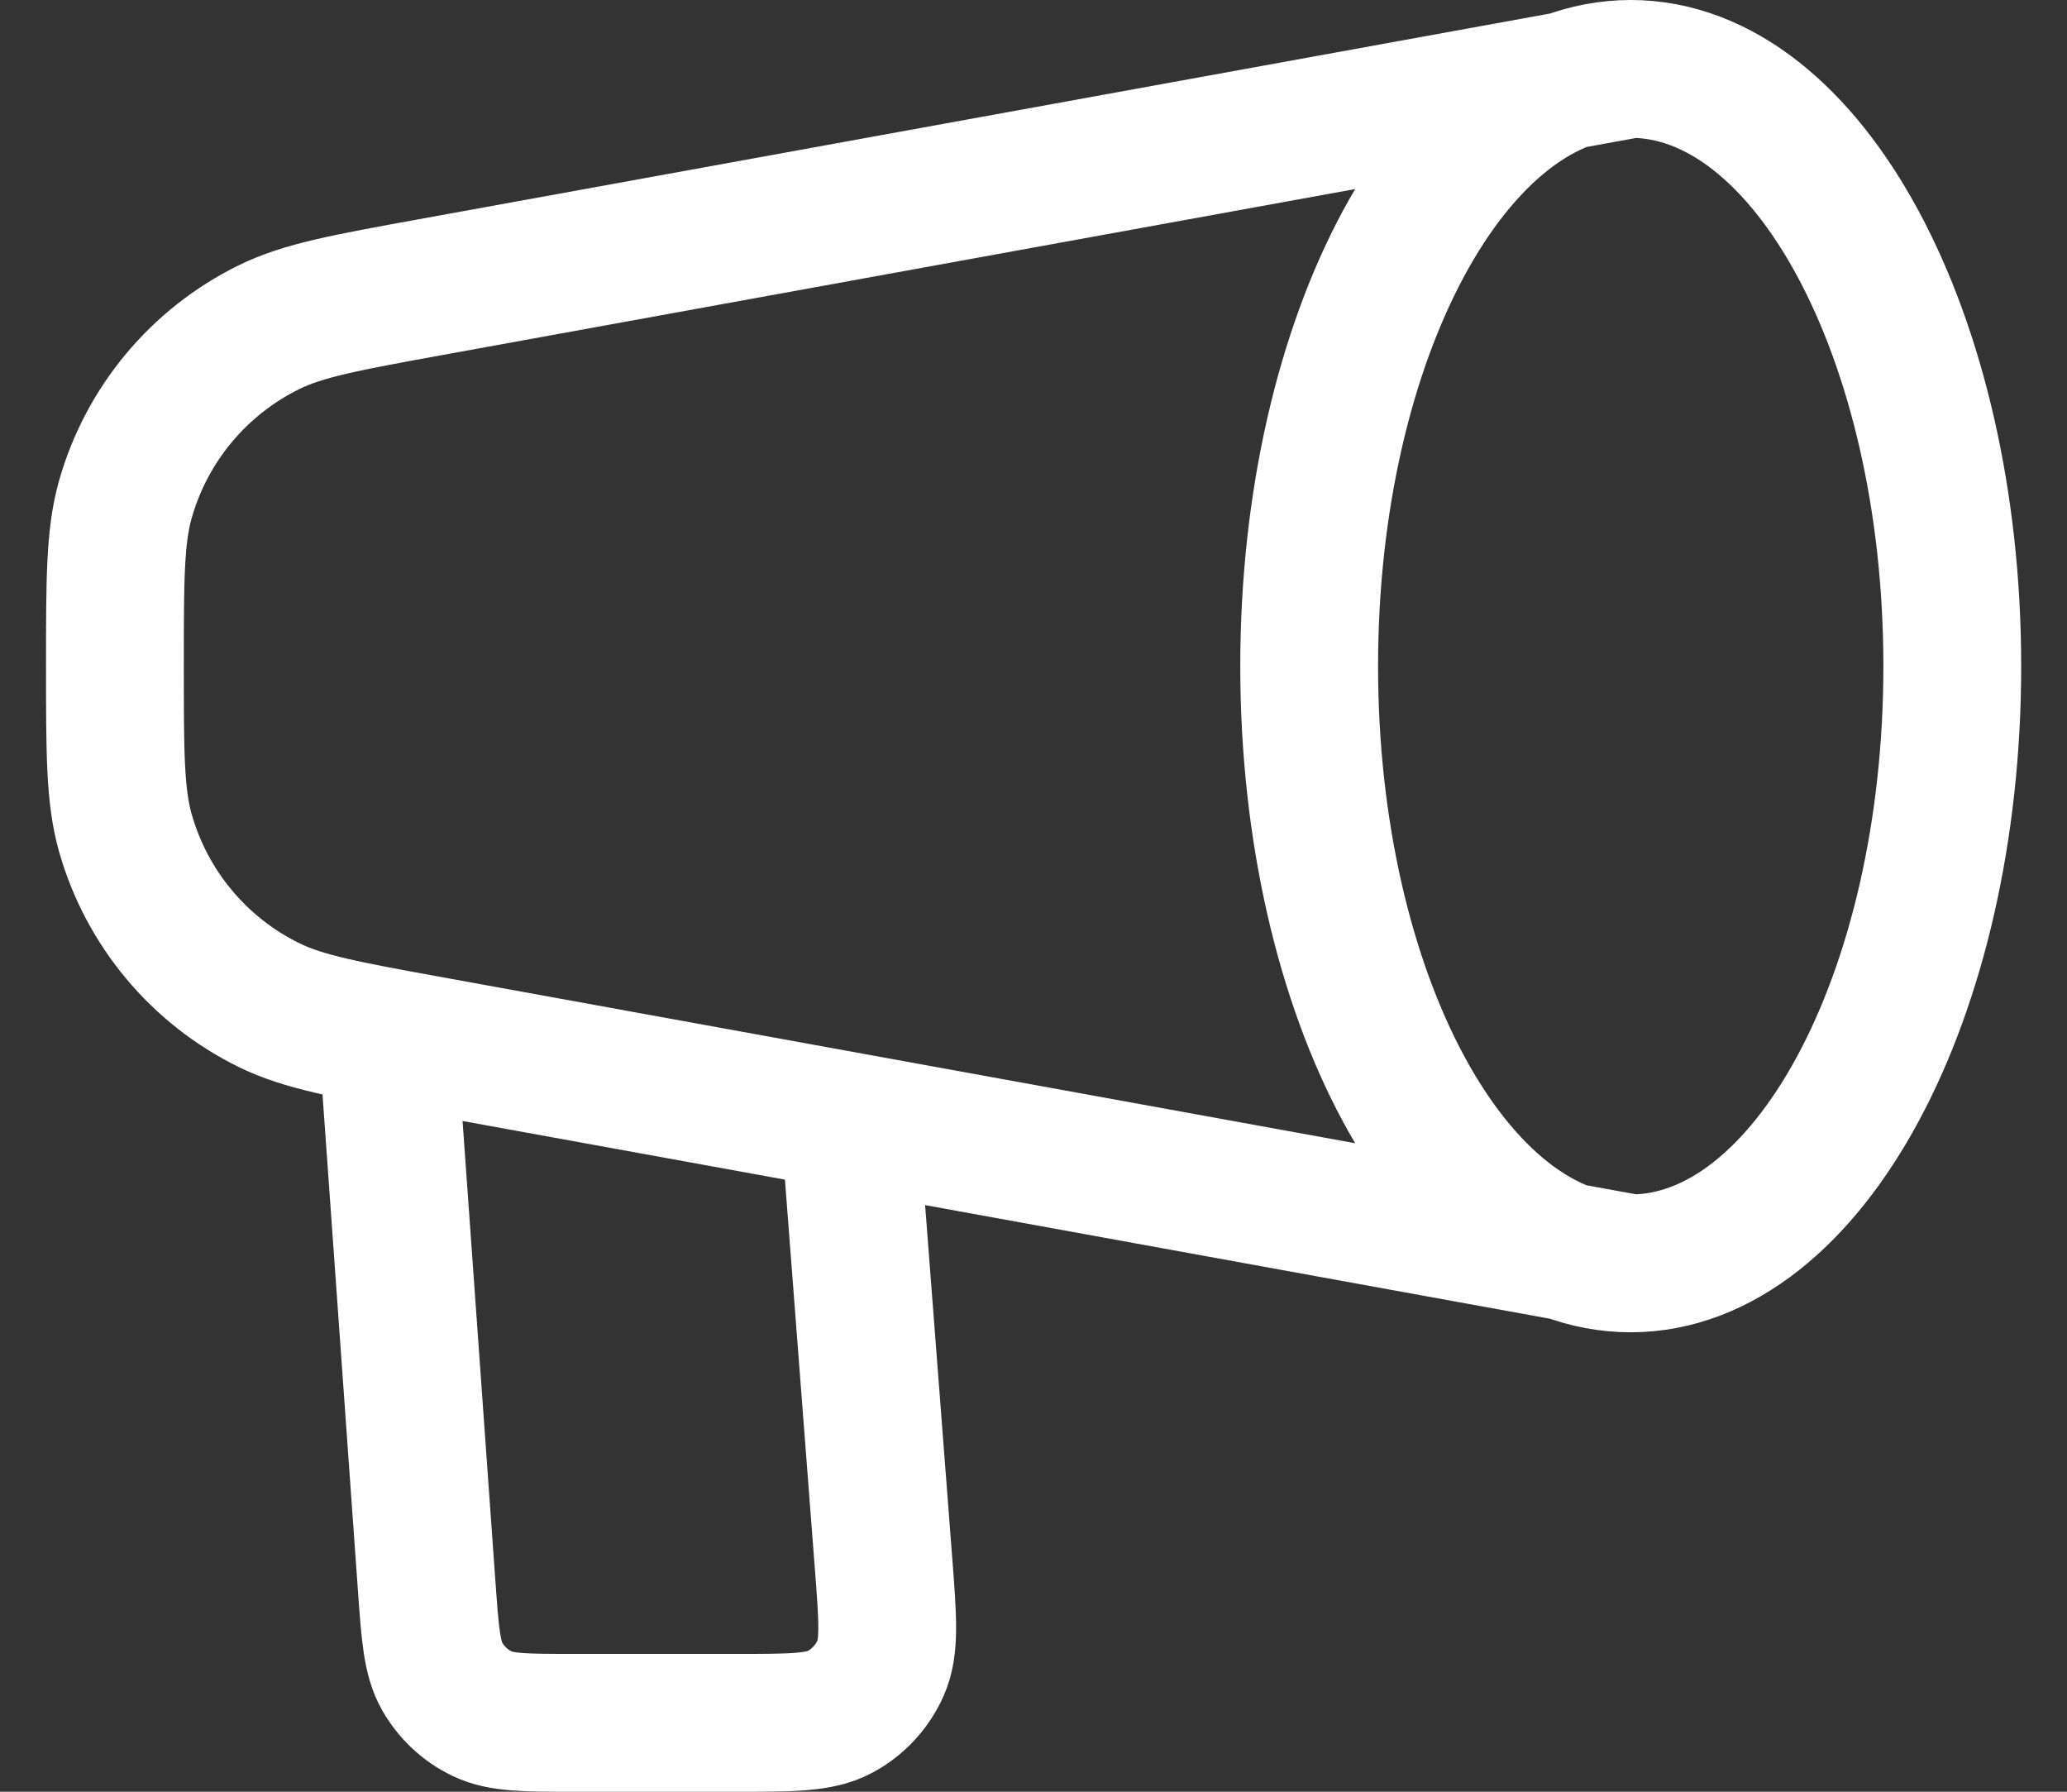 <svg width="30" height="26" viewBox="0 0 30 26" fill="none" xmlns="http://www.w3.org/2000/svg">
<rect x="0" y="0" width="30" height="26" fill="#333333" stroke="none"/>
<path d="M23.668 18.333C26.245 18.333 28.335 14.453 28.335 9.667C28.335 4.88 26.245 1 23.668 1M23.668 18.333C21.091 18.333 19.001 14.453 19.001 9.667C19.001 4.88 21.091 1 23.668 1M23.668 18.333L6.259 15.168C5.023 14.943 4.404 14.831 3.904 14.585C2.887 14.086 2.13 13.178 1.82 12.088C1.668 11.552 1.668 10.924 1.668 9.667C1.668 8.41 1.668 7.781 1.82 7.245C2.13 6.155 2.887 5.248 3.904 4.748C4.404 4.502 5.023 4.39 6.259 4.165L23.668 1M5.668 15.667L6.193 23.019C6.243 23.717 6.268 24.066 6.42 24.331C6.554 24.563 6.754 24.751 6.996 24.867C7.271 25 7.621 25 8.321 25H10.698C11.498 25 11.898 25 12.194 24.84C12.454 24.7 12.66 24.477 12.78 24.207C12.917 23.9 12.886 23.501 12.825 22.703L12.335 16.333" stroke="white" stroke-width="2" stroke-linecap="round" stroke-linejoin="round"/>
</svg>
